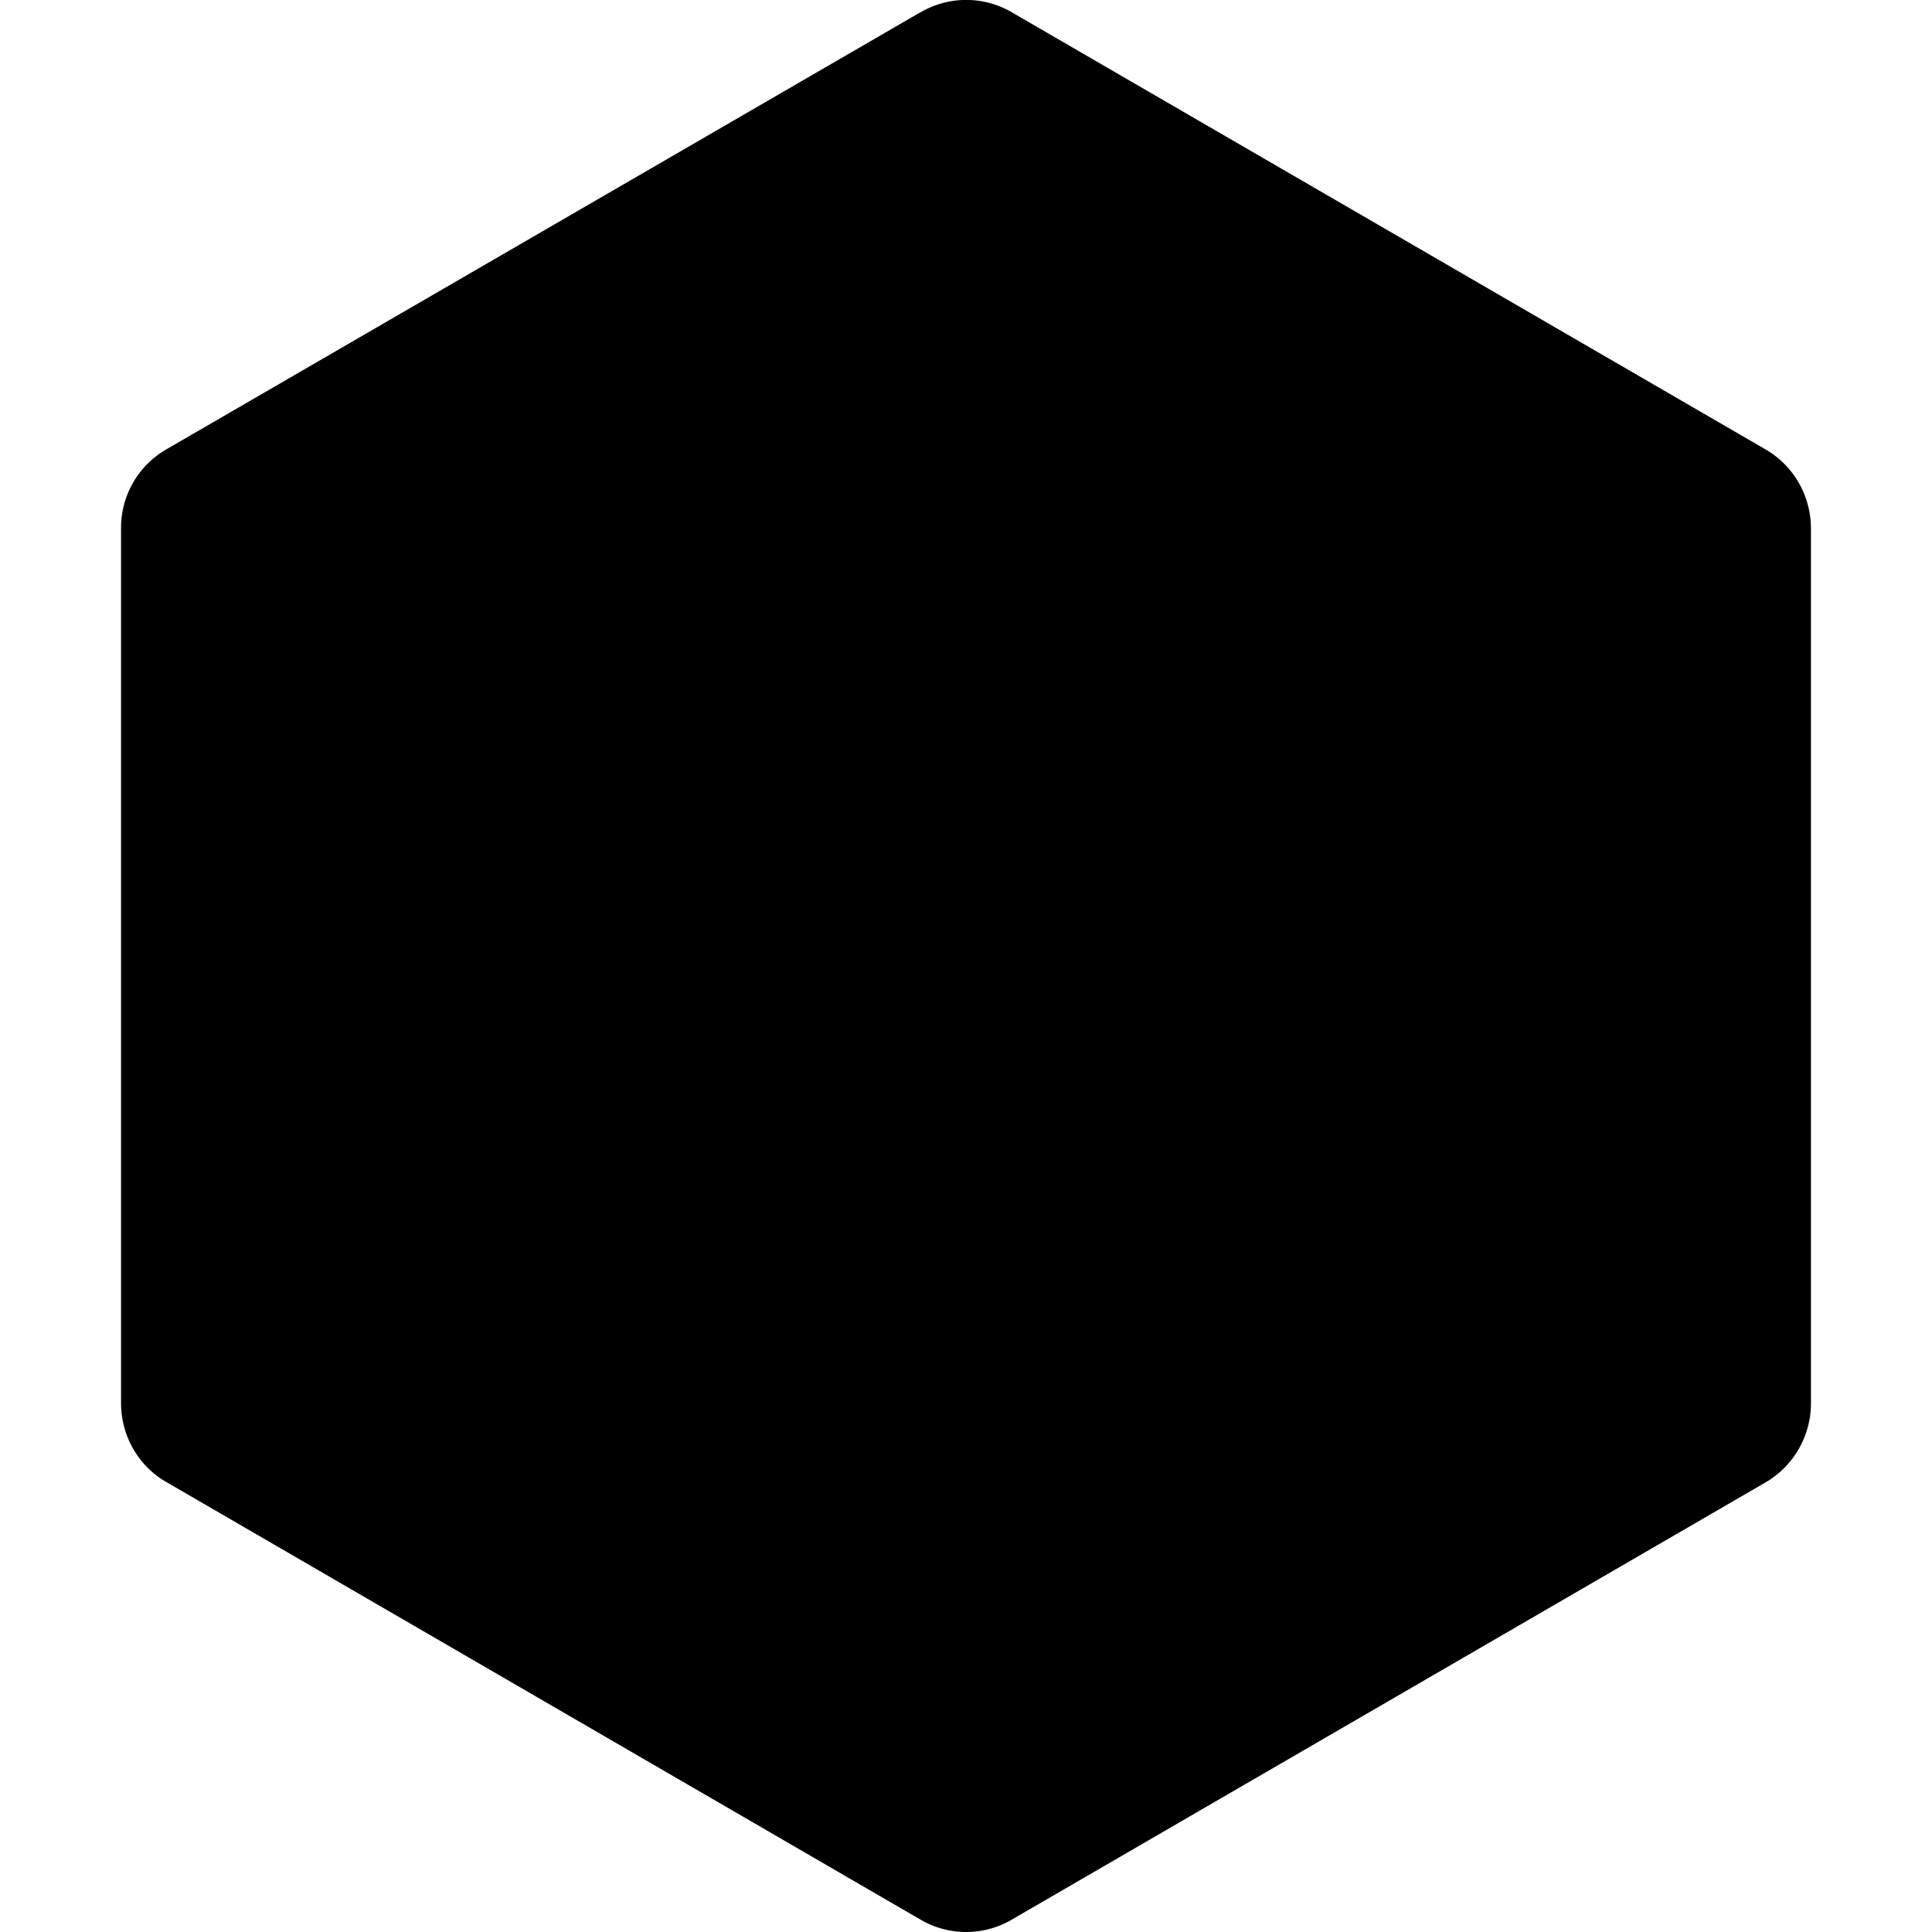 <?xml version="1.0" encoding="utf-8"?>
<!-- Generator: www.svgicons.com -->
<svg xmlns="http://www.w3.org/2000/svg" width="800" height="800" viewBox="0 0 32 32">
<path fill="currentColor" d="m15.245.203l-12.49 7.24a1.498 1.498 0 0 0-.75 1.313V23.24c0 .542.286 1.042.75 1.307l12.495 7.25a1.495 1.495 0 0 0 1.505 0l12.49-7.245c.464-.271.75-.771.75-1.307V8.755c0-.542-.286-1.042-.755-1.313L16.756.202a1.495 1.495 0 0 0-1.505 0z"/>
</svg>